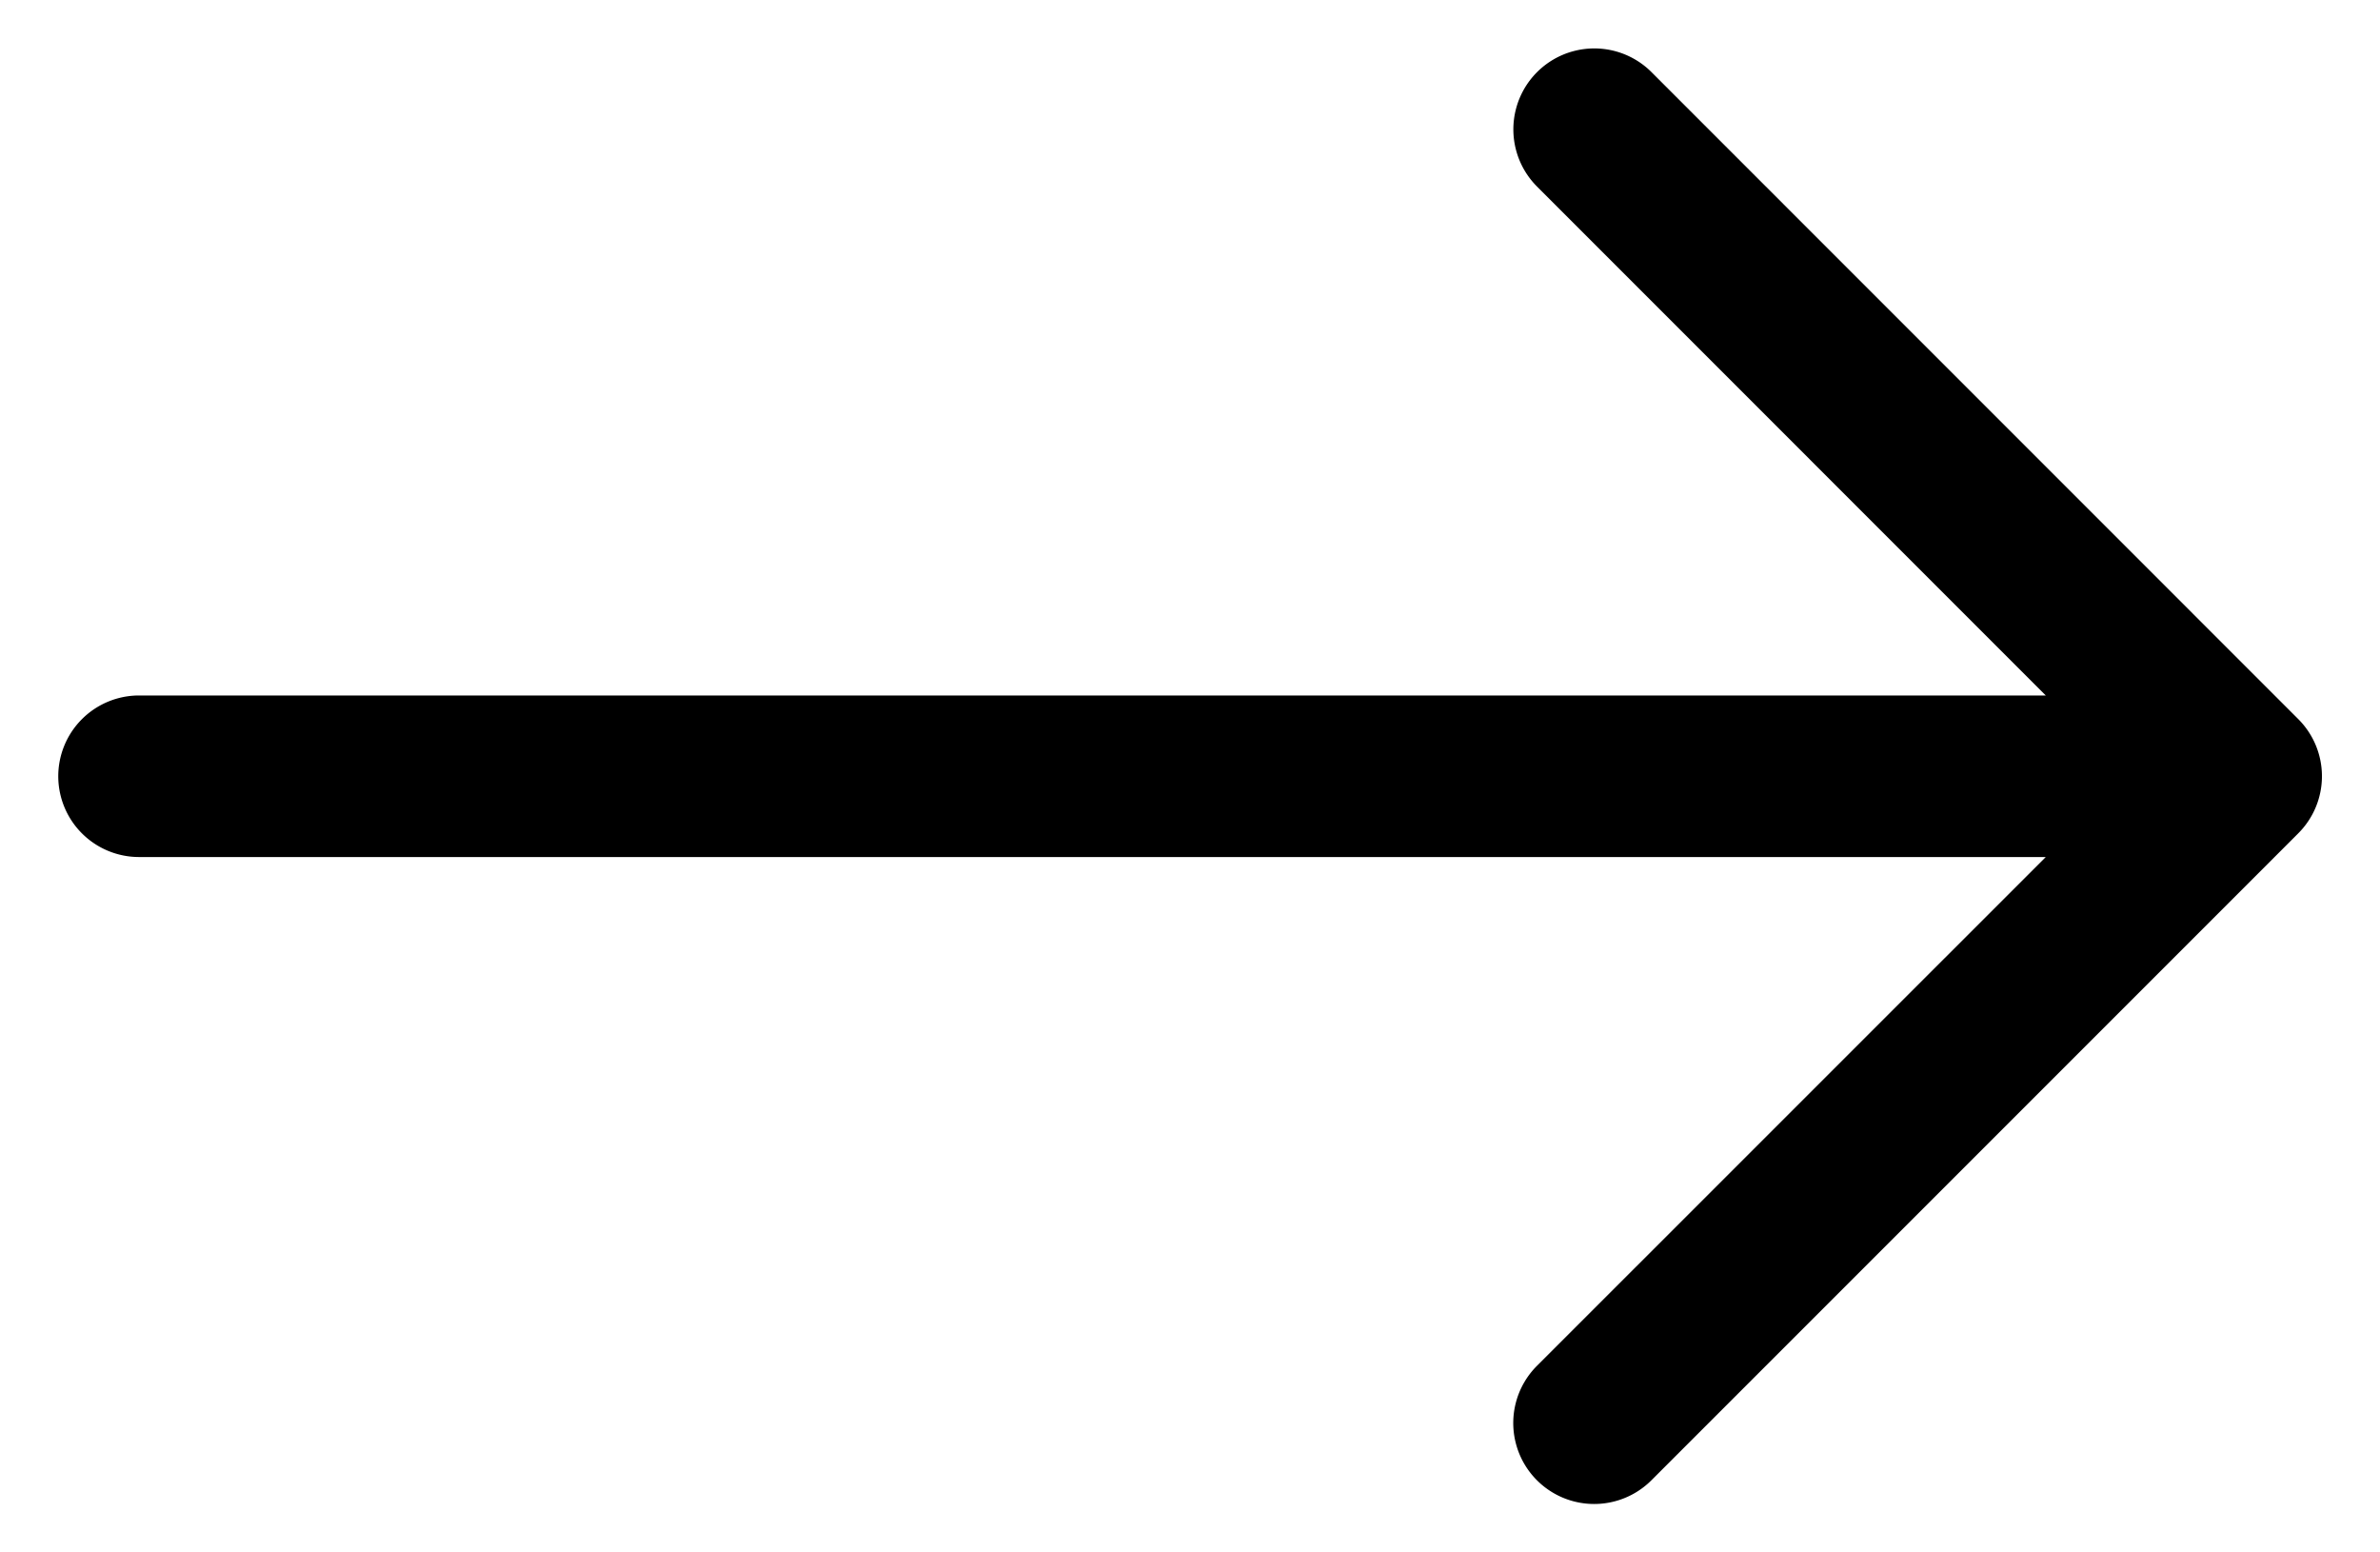 <svg width="23" height="15" fill="none" xmlns="http://www.w3.org/2000/svg"><path fill-rule="evenodd" clip-rule="evenodd" d="M.563 7.5a.781.781 0 00.78.781H19.77l-4.917 4.916a.782.782 0 101.106 1.106l6.25-6.25a.78.78 0 000-1.106L15.96.697a.782.782 0 10-1.106 1.106L19.77 6.72H1.344a.781.781 0 00-.781.781z" fill="#000"/></svg>